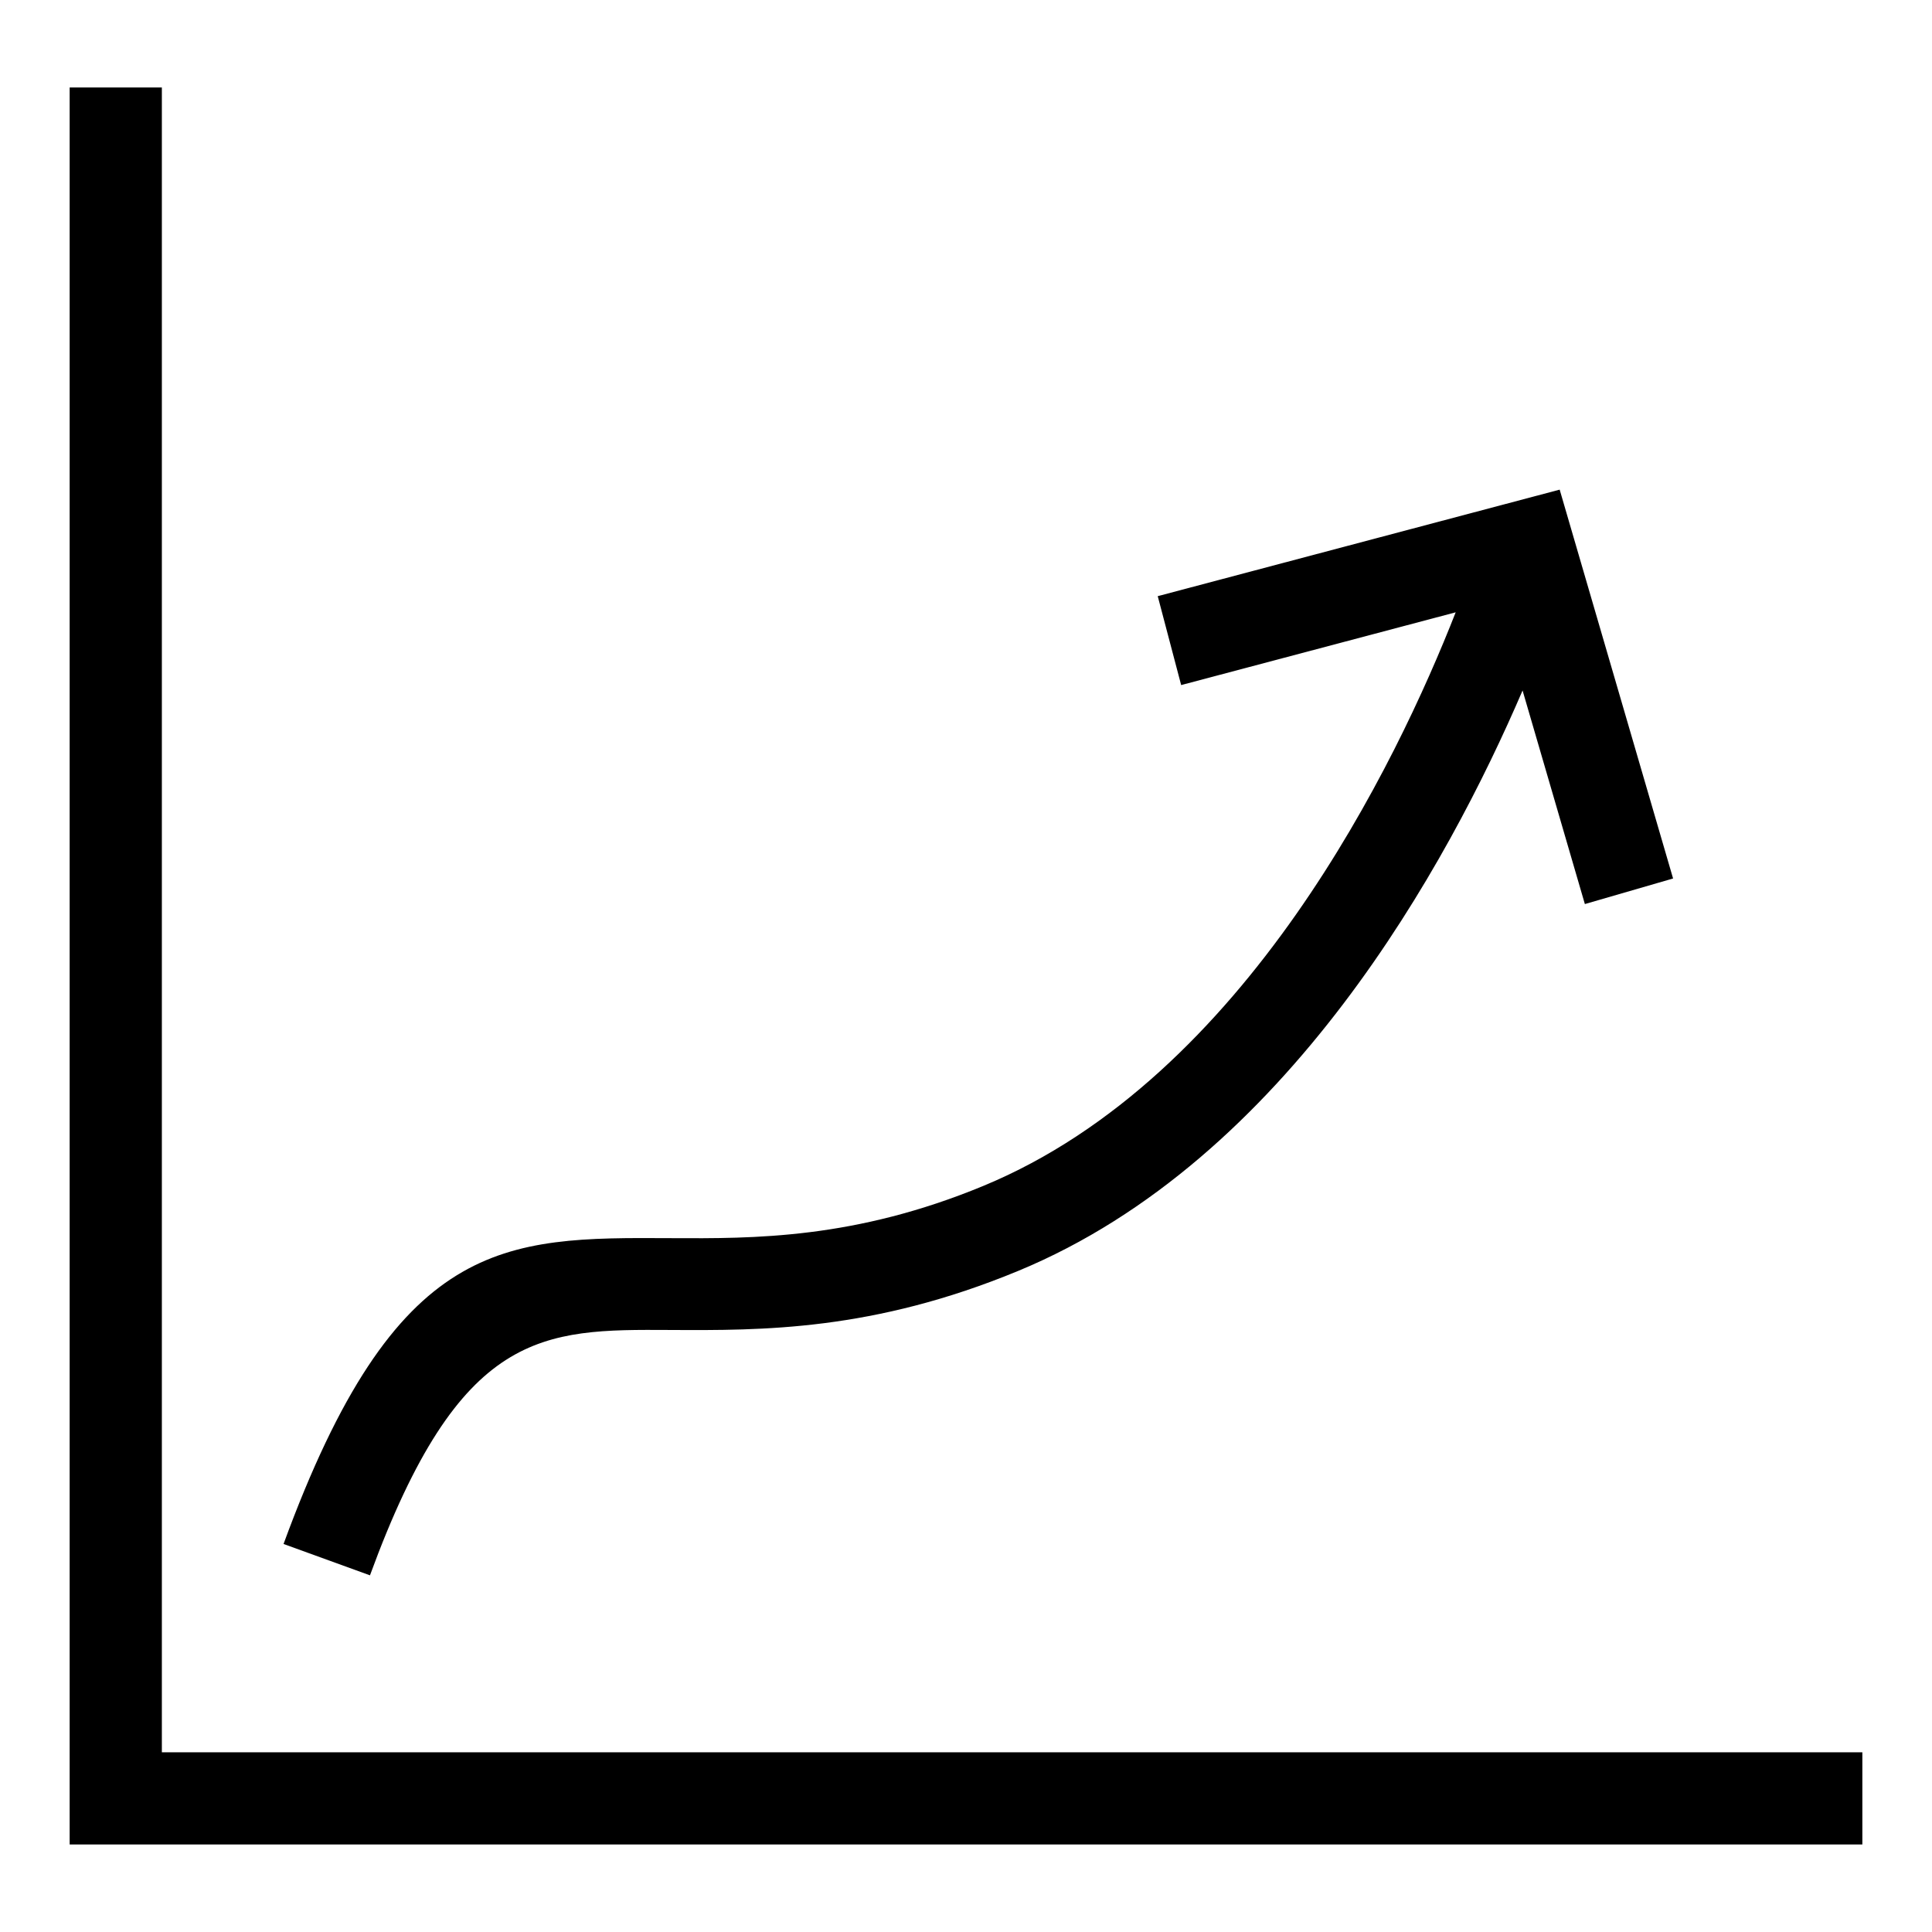 <?xml version="1.0" encoding="UTF-8"?>
<!-- Uploaded to: ICON Repo, www.svgrepo.com, Generator: ICON Repo Mixer Tools -->
<svg fill="#000000" width="800px" height="800px" version="1.1" viewBox="144 144 512 512" xmlns="http://www.w3.org/2000/svg">
 <path d="m637.54 632.81h-475.08v-465.62h24.434v441.19h450.65v24.434zm-186.73-330.82 106.52-28.23 30.055 103.05-23.379 6.777-16.508-56.602c-19.727 45.938-62.48 124.35-133.62 153.8-38.555 15.965-68.004 15.805-92.273 15.672-33.93-0.184-55.648-0.297-79.559 65.023l-22.902-8.309c29.812-81.445 58.203-81.289 102.56-81.047 22.055 0.117 48.812 0.262 82.926-13.863 69.629-28.824 109.63-112.43 125.14-151.99l-72.75 19.281z"/>
</svg>